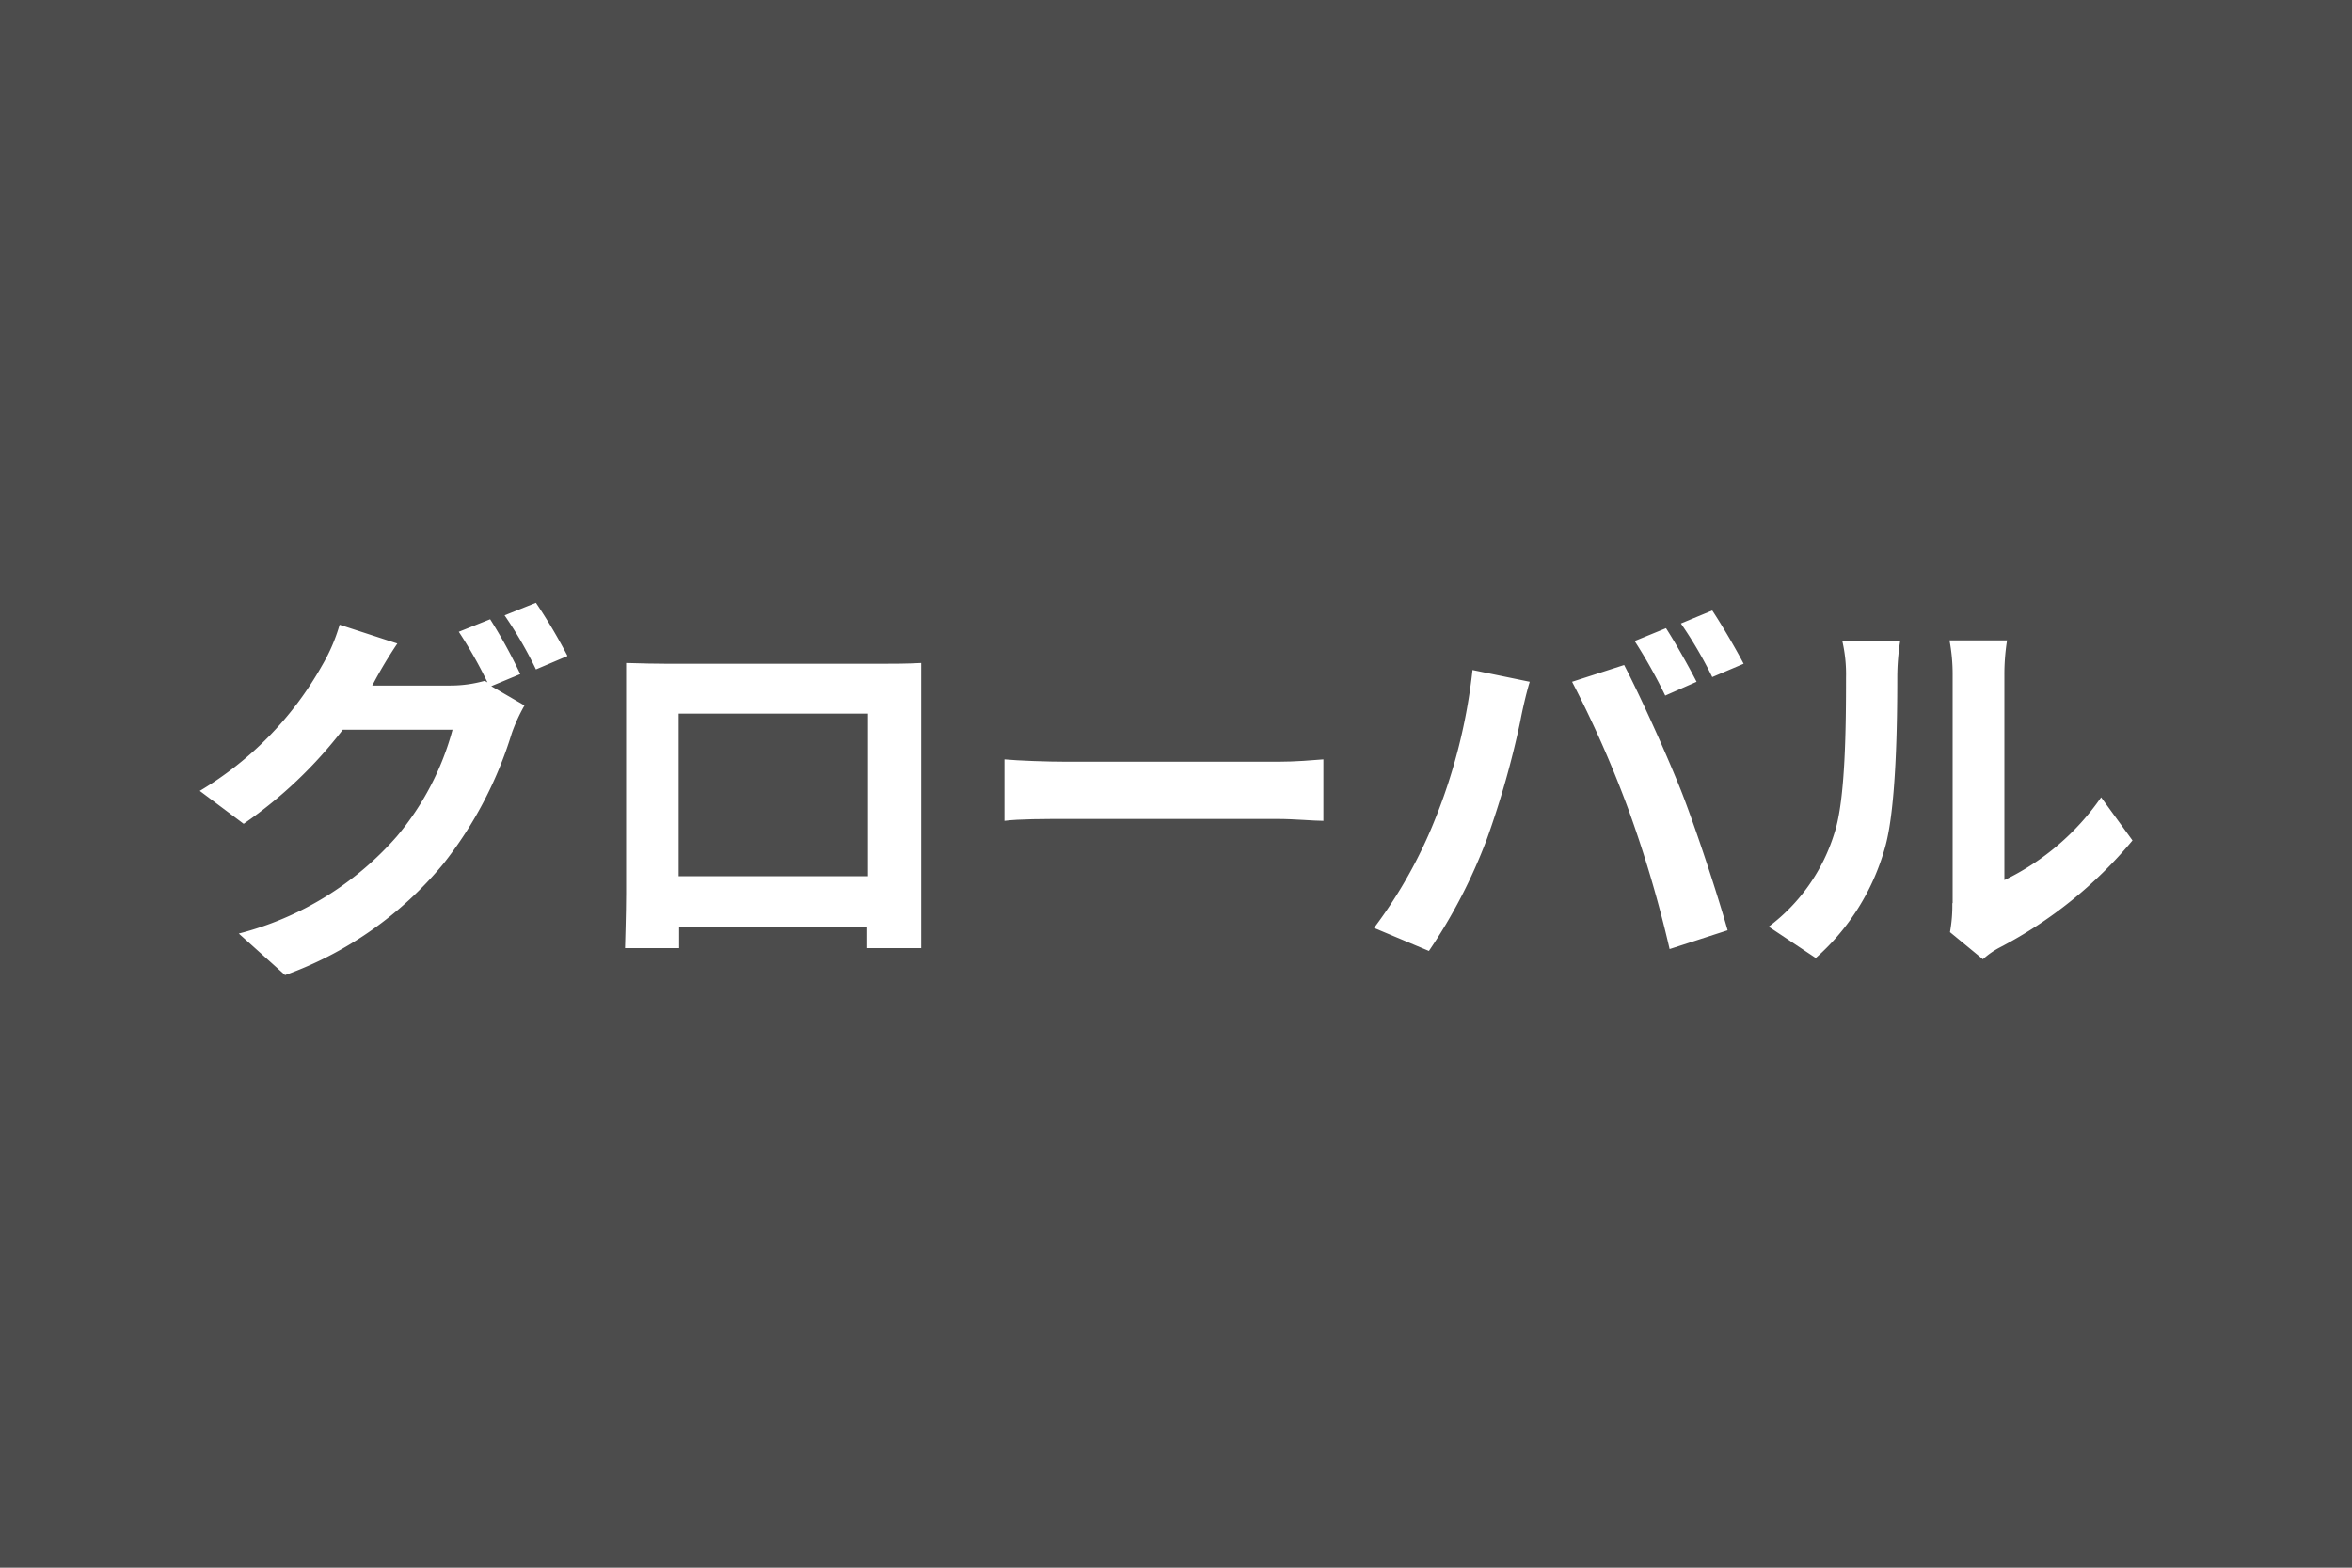 <svg xmlns="http://www.w3.org/2000/svg" viewBox="0 0 150 100"><defs><style>.cls-1{fill:#4c4c4c;}.cls-2{fill:#fff;}</style></defs><g id="レイヤー_2" data-name="レイヤー 2"><g id="レイヤー_1-2" data-name="レイヤー 1"><rect class="cls-1" width="150" height="100"/><path class="cls-2" d="M33.18,43l-1.85.77L33.45,45a10.72,10.72,0,0,0-.82,1.8,25.34,25.34,0,0,1-4.37,8.32,23.34,23.34,0,0,1-10.08,7.08l-2.95-2.65a20,20,0,0,0,10.08-6.2,17.72,17.72,0,0,0,3.55-6.8h-7a28.06,28.06,0,0,1-6.32,6l-2.8-2.1a21.7,21.7,0,0,0,7.8-8,11.31,11.31,0,0,0,1.12-2.6l3.68,1.2a27.84,27.84,0,0,0-1.53,2.55s-.05.08-.07.13h5a8.06,8.06,0,0,0,2.17-.3l.18.1a28.32,28.32,0,0,0-1.83-3.23l2-.8A32.15,32.15,0,0,1,33.18,43Zm3-1.15-2,.85a25.92,25.92,0,0,0-2-3.45l2-.8A34.57,34.57,0,0,1,36.18,41.82Z"/><path class="cls-2" d="M42.53,42.34H56.28c.62,0,1.57,0,2.47-.05,0,.75,0,1.68,0,2.43V57c0,1,0,3.38,0,3.48H55.31s0-.63,0-1.35h-12c0,.7,0,1.27,0,1.35H39.86c0-.13.07-2.3.07-3.5V44.72c0-.7,0-1.73,0-2.43C40.91,42.32,41.86,42.34,42.53,42.34Zm.75,13.55H55.36V45.52H43.28Z"/><path class="cls-2" d="M68.06,48.59H81.48c1.17,0,2.27-.1,2.92-.15v3.92c-.6,0-1.87-.12-2.92-.12H68.06c-1.43,0-3.1,0-4,.12V48.44C64.93,48.52,66.76,48.59,68.06,48.59Z"/><path class="cls-2" d="M93.91,42.74l3.65.75c-.23.73-.5,1.95-.6,2.5a57.24,57.24,0,0,1-2.13,7.52,33.89,33.89,0,0,1-3.7,7.15l-3.5-1.47a29.94,29.94,0,0,0,3.9-6.95A35.79,35.79,0,0,0,93.91,42.74Zm6.35.75,3.32-1.07c1,1.92,2.75,5.77,3.7,8.19.87,2.25,2.2,6.25,2.9,8.73l-3.7,1.2a77,77,0,0,0-2.6-8.83A70.33,70.33,0,0,0,100.26,43.49Zm7.94,0-2,.88a32.93,32.93,0,0,0-1.95-3.48l2-.82C106.85,41,107.73,42.57,108.2,43.49Zm3-1.15-2,.85a26.5,26.5,0,0,0-2-3.42l2-.83C109.83,39.89,110.75,41.47,111.2,42.34Z"/><path class="cls-2" d="M117,53.11c.7-2.15.73-6.87.73-9.89a9.42,9.42,0,0,0-.23-2.3h3.68a15.19,15.19,0,0,0-.18,2.27c0,3-.07,8.22-.75,10.75a14.63,14.63,0,0,1-4.45,7.17l-3-2A11.78,11.78,0,0,0,117,53.11Zm7.53,4.5V43a11.67,11.67,0,0,0-.2-2.15H128a13.7,13.7,0,0,0-.17,2.18V56.14A15.91,15.91,0,0,0,134,50.86L136,53.61a27.54,27.54,0,0,1-8.47,6.83,5.13,5.13,0,0,0-1.07.75l-2.1-1.73A9.42,9.42,0,0,0,124.51,57.61Z"/></g></g></svg>
